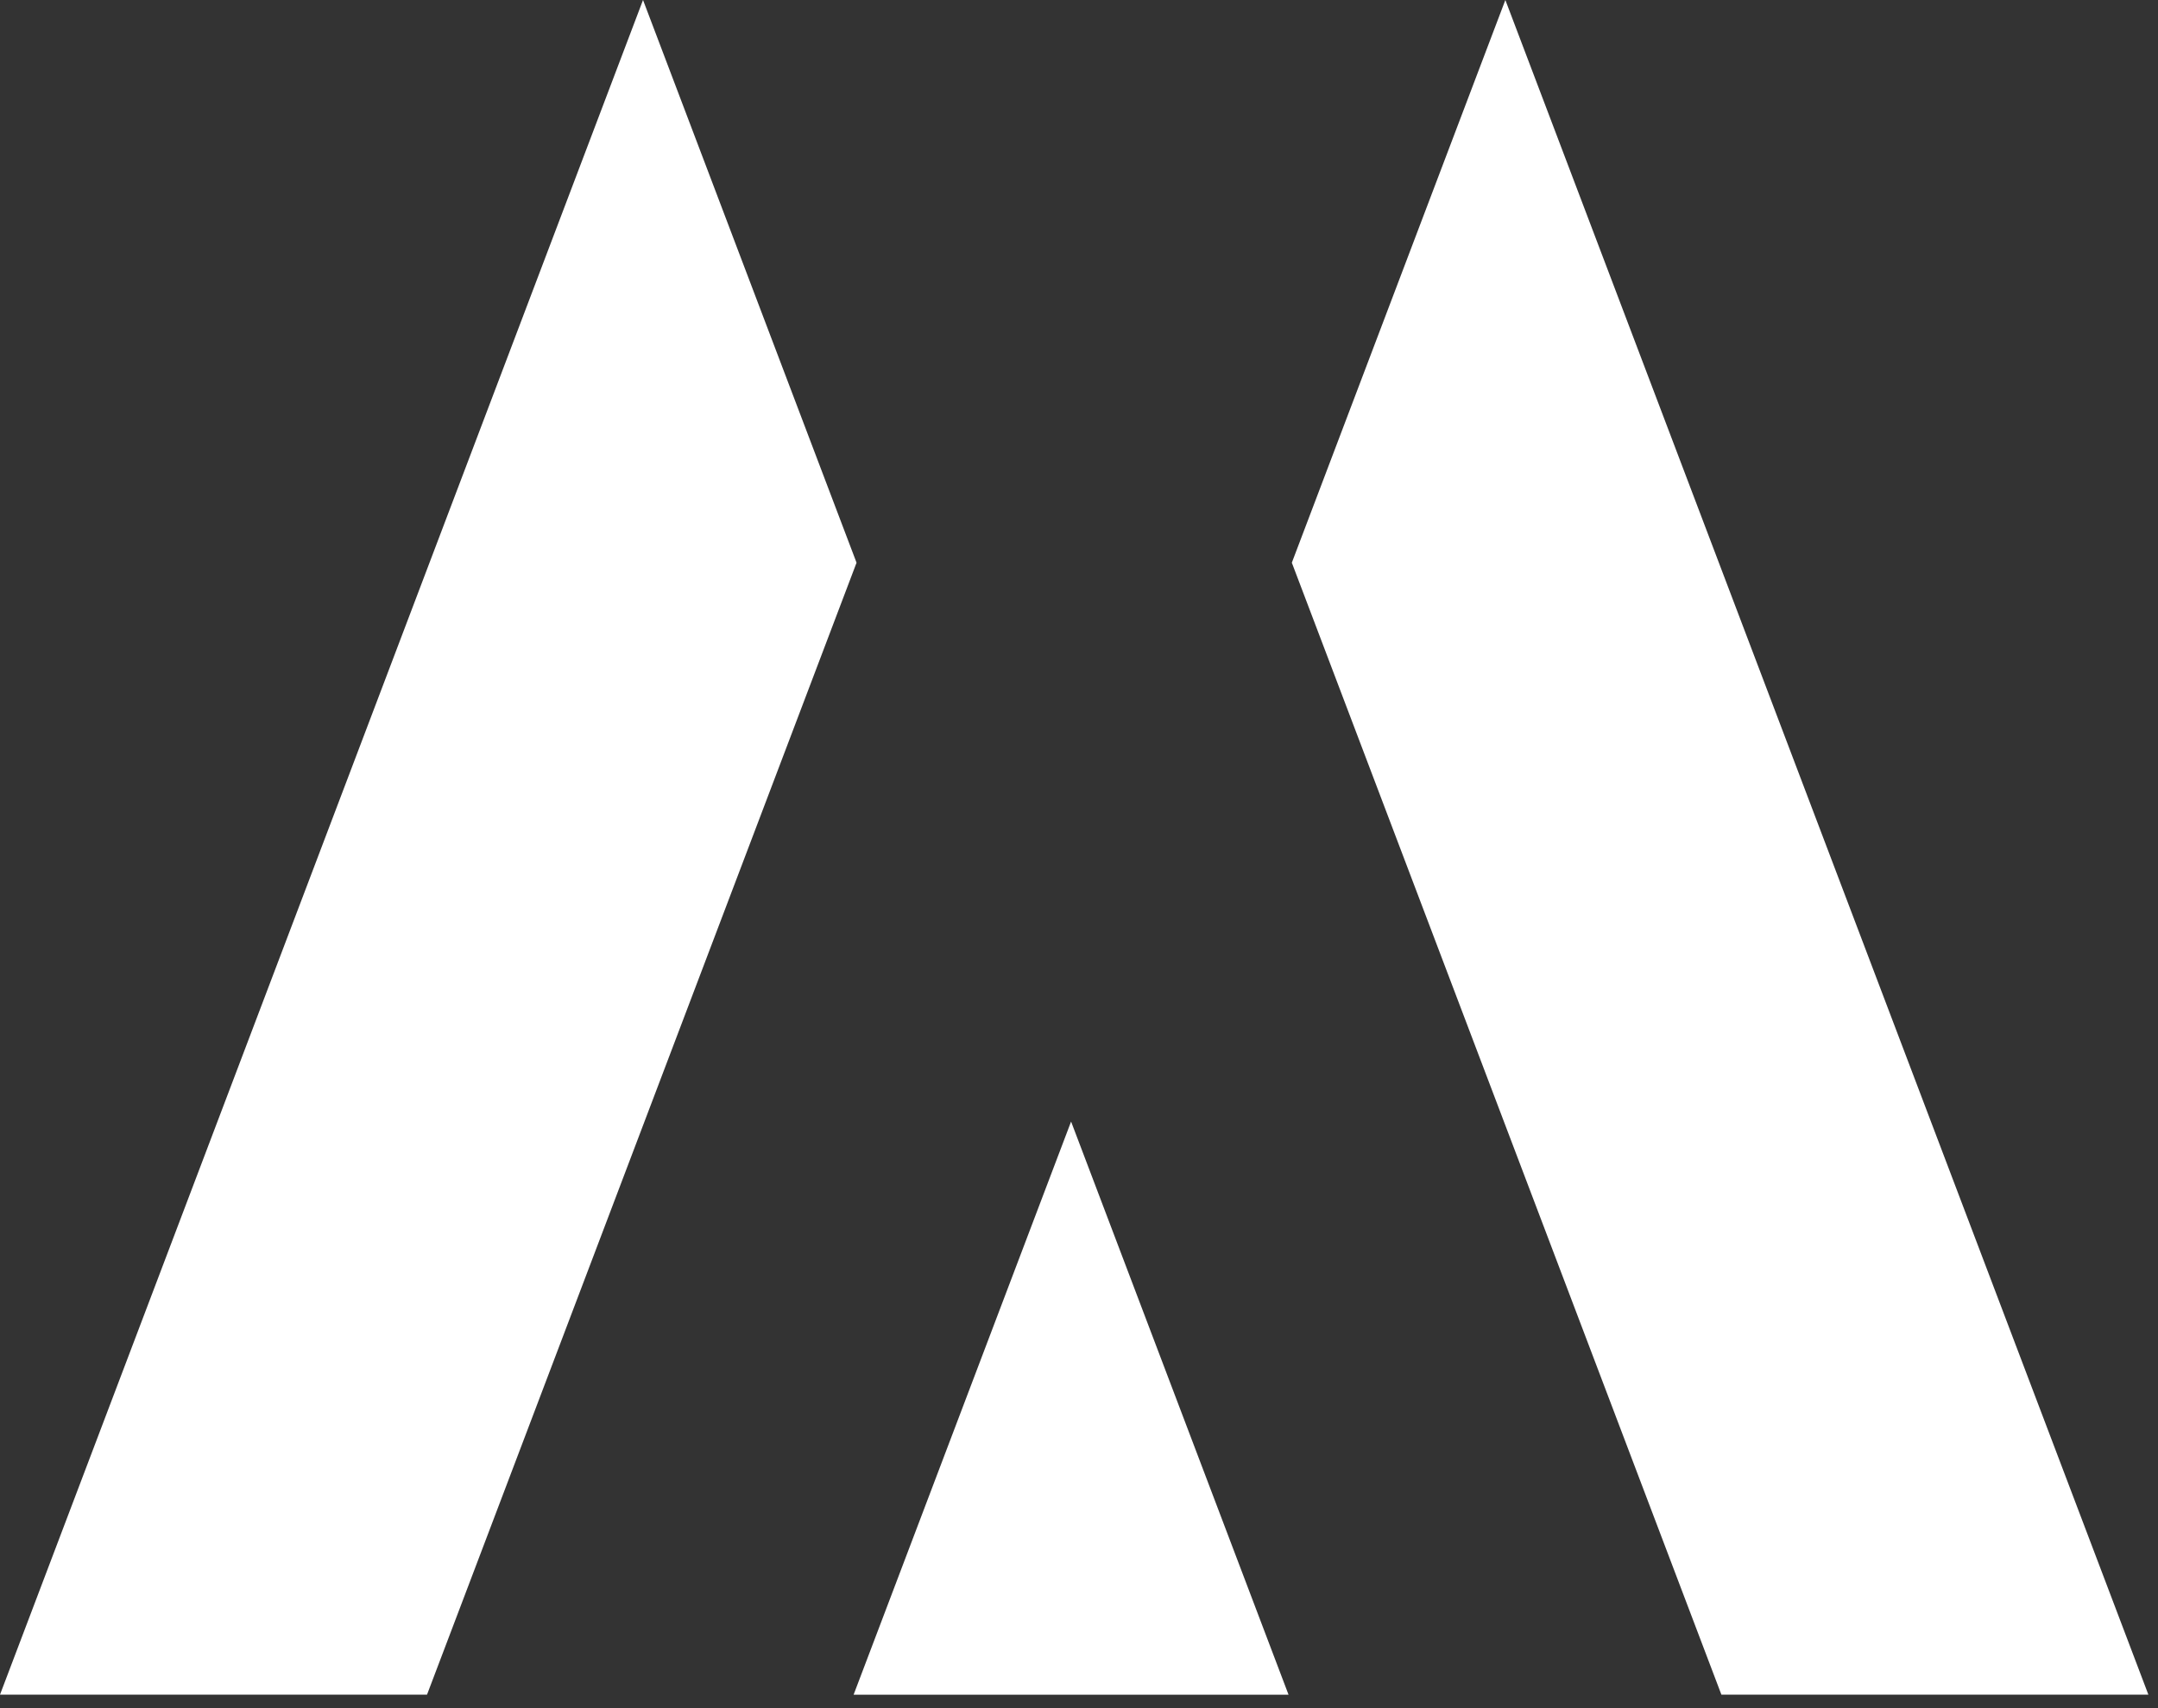 <?xml version="1.0" encoding="UTF-8" standalone="no"?>
<svg xmlns="http://www.w3.org/2000/svg" xmlns:xlink="http://www.w3.org/1999/xlink" width="72px" height="57px" viewBox="0 0 72 57" version="1.1">
  <rect x="0" y="0" width="72" height="57" fill="#333333" stroke="none"/>
  <title>Page 1 Copy</title>
  <desc>Created with Sketch.</desc>
  <defs></defs>
  <g id="Index" stroke="none" stroke-width="1" fill="none" fill-rule="evenodd">
    <g id="Medium-Device-Desktops-Copy-18" transform="translate(-564, -123)" fill="#FFFFFF">
      <g id="Page-1-Copy" transform="translate(564, 123)">
        <polygon id="Fill-1" points="50.225 0 43.101 18.777 57.433 56.55 71.679 56.55"></polygon>
        <polygon id="Fill-2" points="21.454 0 0 56.55 14.247 56.55 28.578 18.777"></polygon>
        <polygon id="Fill-3" points="28.48 56.551 42.991 56.551 35.736 37.426"></polygon>
      </g>
    </g>
  </g>
</svg>
